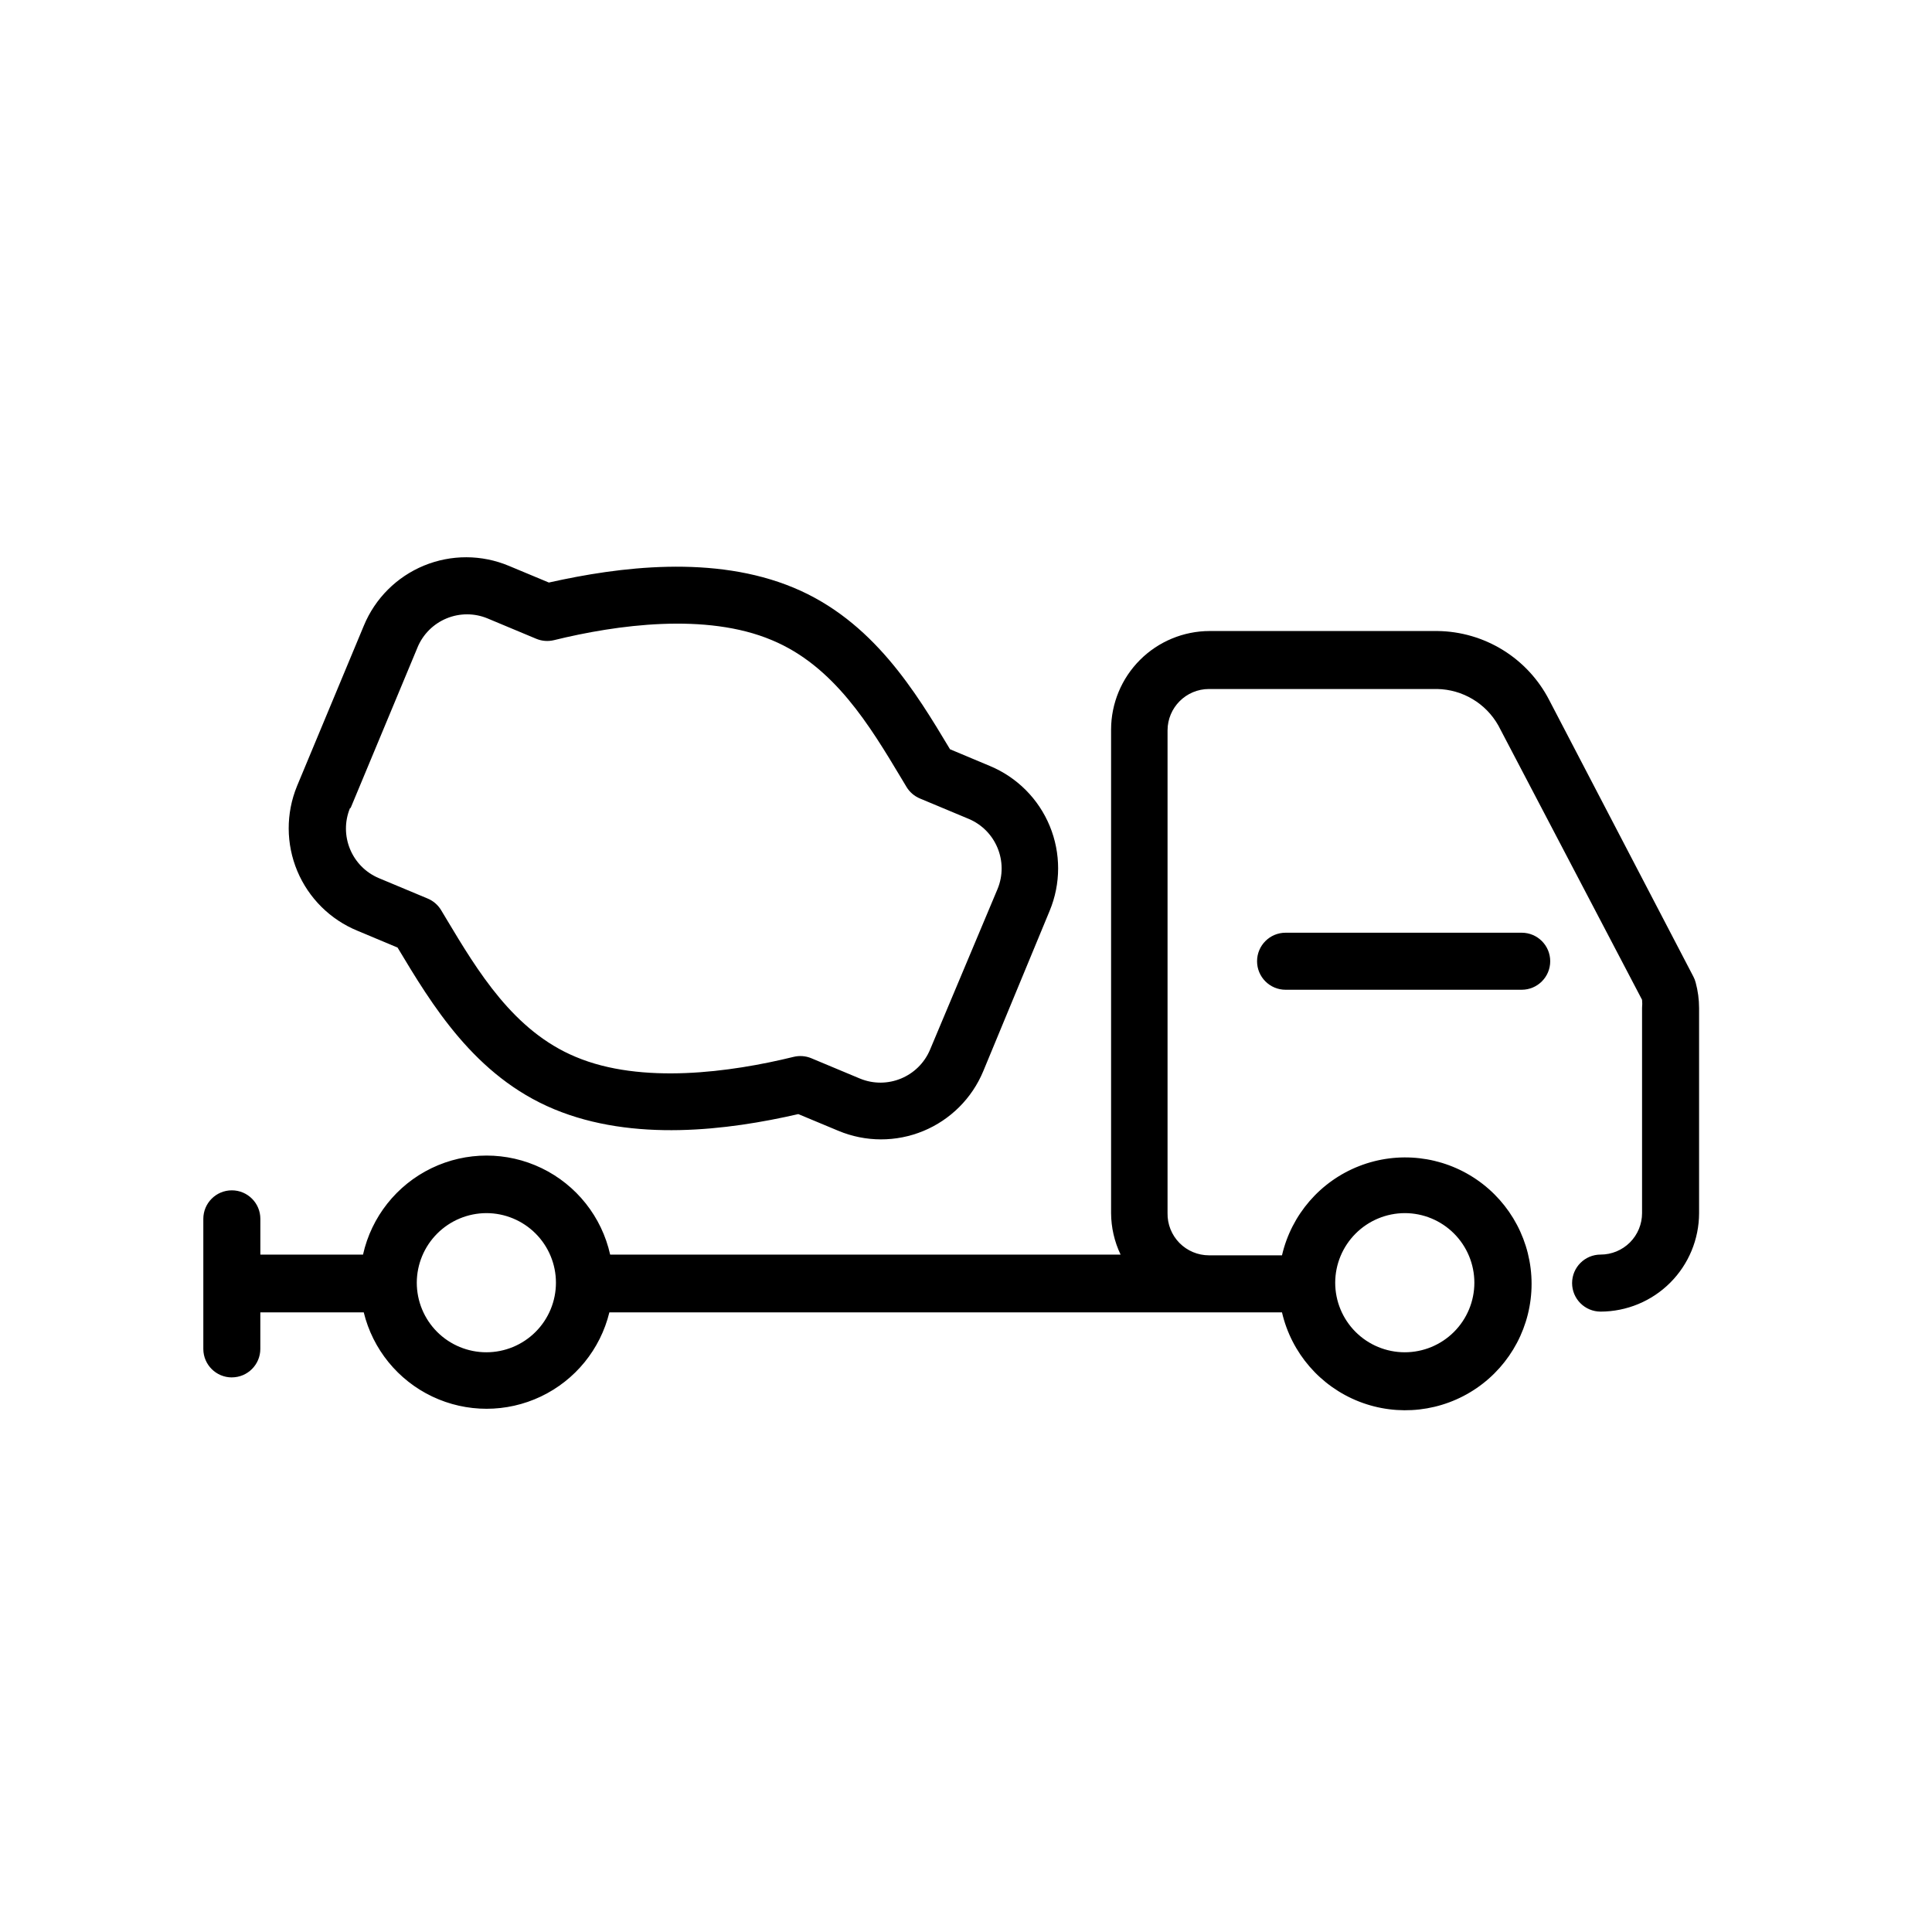 <?xml version="1.0" encoding="UTF-8"?>
<!-- Uploaded to: SVG Repo, www.svgrepo.com, Generator: SVG Repo Mixer Tools -->
<svg fill="#000000" width="800px" height="800px" version="1.1" viewBox="144 144 512 512" xmlns="http://www.w3.org/2000/svg">
 <g>
  <path d="m205.43 509.02c4.176 0 7.559-3.383 7.559-7.559v-9.672h27.406c2.391 9.789 9.062 17.98 18.164 22.309 9.102 4.324 19.664 4.324 28.766 0 9.102-4.328 15.773-12.52 18.164-22.309h178.25c2.496 10.781 10.156 19.633 20.465 23.656 10.312 4.019 21.941 2.691 31.078-3.551 9.137-6.246 14.602-16.598 14.602-27.664s-5.465-21.418-14.602-27.66c-9.137-6.246-20.766-7.574-31.078-3.551-10.309 4.019-17.969 12.875-20.465 23.656h-19.344c-2.949 0-5.773-1.188-7.84-3.289-2.066-2.106-3.199-4.949-3.144-7.898v-127.91c0-6.066 4.918-10.984 10.984-10.984h60.457c6.738 0.117 12.914 3.797 16.223 9.672l38.09 72.699h-0.004c0.07 0.707 0.07 1.414 0 2.117v54.41c0 2.914-1.156 5.707-3.215 7.769-2.062 2.059-4.856 3.215-7.766 3.215-4.176 0-7.559 3.383-7.559 7.559 0 4.172 3.383 7.555 7.559 7.555 6.914-0.012 13.547-2.766 18.438-7.656s7.644-11.523 7.656-18.441v-54.359c-0.004-2.281-0.309-4.551-0.906-6.75-0.141-0.543-0.344-1.066-0.602-1.562l-38.242-73.355c-2.809-5.426-7.039-9.992-12.238-13.203-5.199-3.211-11.172-4.953-17.285-5.035h-60.457c-6.914 0.016-13.547 2.769-18.438 7.66s-7.644 11.52-7.66 18.438v128.17c0.023 3.805 0.883 7.555 2.519 10.984h-135.27c-2.231-10.004-8.914-18.434-18.141-22.898-9.227-4.461-19.984-4.461-29.211 0-9.227 4.465-15.91 12.895-18.141 22.898h-27.207v-9.473c0-4.172-3.383-7.555-7.559-7.555-4.172 0-7.555 3.383-7.555 7.555v34.512c0.027 4.156 3.402 7.508 7.555 7.508zm310.85-43.531c4.891 0 9.582 1.945 13.039 5.402 3.457 3.457 5.402 8.148 5.402 13.039s-1.945 9.582-5.402 13.039c-3.457 3.457-8.148 5.398-13.039 5.398s-9.582-1.941-13.039-5.398c-3.457-3.457-5.398-8.148-5.398-13.039 0.012-4.887 1.957-9.57 5.414-13.023 3.453-3.457 8.137-5.402 13.023-5.418zm-243.39 0c4.891 0 9.582 1.945 13.039 5.402s5.402 8.148 5.402 13.039-1.945 9.582-5.402 13.039c-3.457 3.457-8.148 5.398-13.039 5.398s-9.578-1.941-13.039-5.398c-3.457-3.457-5.398-8.148-5.398-13.039 0.012-4.887 1.961-9.57 5.414-13.023 3.457-3.457 8.137-5.402 13.023-5.418z"/>
  <path d="m238.78 390.68 10.578 4.434c9.07 15.113 20.402 34.059 41.465 42.824 21.059 8.766 46.098 5.594 64.738 1.309l10.629 4.434c7.188 3.004 15.277 3.023 22.48 0.055 7.199-2.969 12.926-8.68 15.91-15.875l17.586-42.473c2.988-7.188 3-15.27 0.035-22.469s-8.672-12.926-15.855-15.922l-10.578-4.434c-9.07-15.113-20.402-34.059-41.465-42.824s-46.199-5.539-64.844-1.359l-10.629-4.434c-7.188-3.004-15.273-3.023-22.477-0.055s-12.93 8.68-15.914 15.875l-17.734 42.57v0.004c-2.957 7.215-2.926 15.309 0.086 22.5 3.016 7.191 8.766 12.891 15.988 15.84zm-1.863-32.547 17.734-42.57-0.004-0.004c1.449-3.481 4.223-6.246 7.707-7.68 3.488-1.438 7.402-1.43 10.883 0.023l12.898 5.391c1.484 0.613 3.125 0.734 4.688 0.352 16.625-4.082 40.305-7.356 57.738 0 16.473 6.852 25.945 22.672 34.309 36.625l1.359 2.266v0.004c0.832 1.379 2.086 2.457 3.574 3.074l12.898 5.391c7.231 3.035 10.652 11.344 7.66 18.59l-17.887 42.574c-3.035 7.231-11.344 10.652-18.59 7.656l-12.898-5.391c-1.484-0.613-3.125-0.734-4.684-0.352-16.625 4.082-40.305 7.356-57.738 0-16.473-6.852-25.945-22.672-34.309-36.625l-1.359-2.266v-0.004c-0.836-1.379-2.09-2.457-3.578-3.074l-12.898-5.391c-7.231-3.035-10.652-11.344-7.656-18.59z"/>
  <path d="m484.69 391.18c-4.172 0-7.555 3.383-7.555 7.555 0 4.176 3.383 7.559 7.555 7.559h62.574c4.176 0 7.559-3.383 7.559-7.559 0-4.172-3.383-7.555-7.559-7.555z"/>
 </g>
</svg>